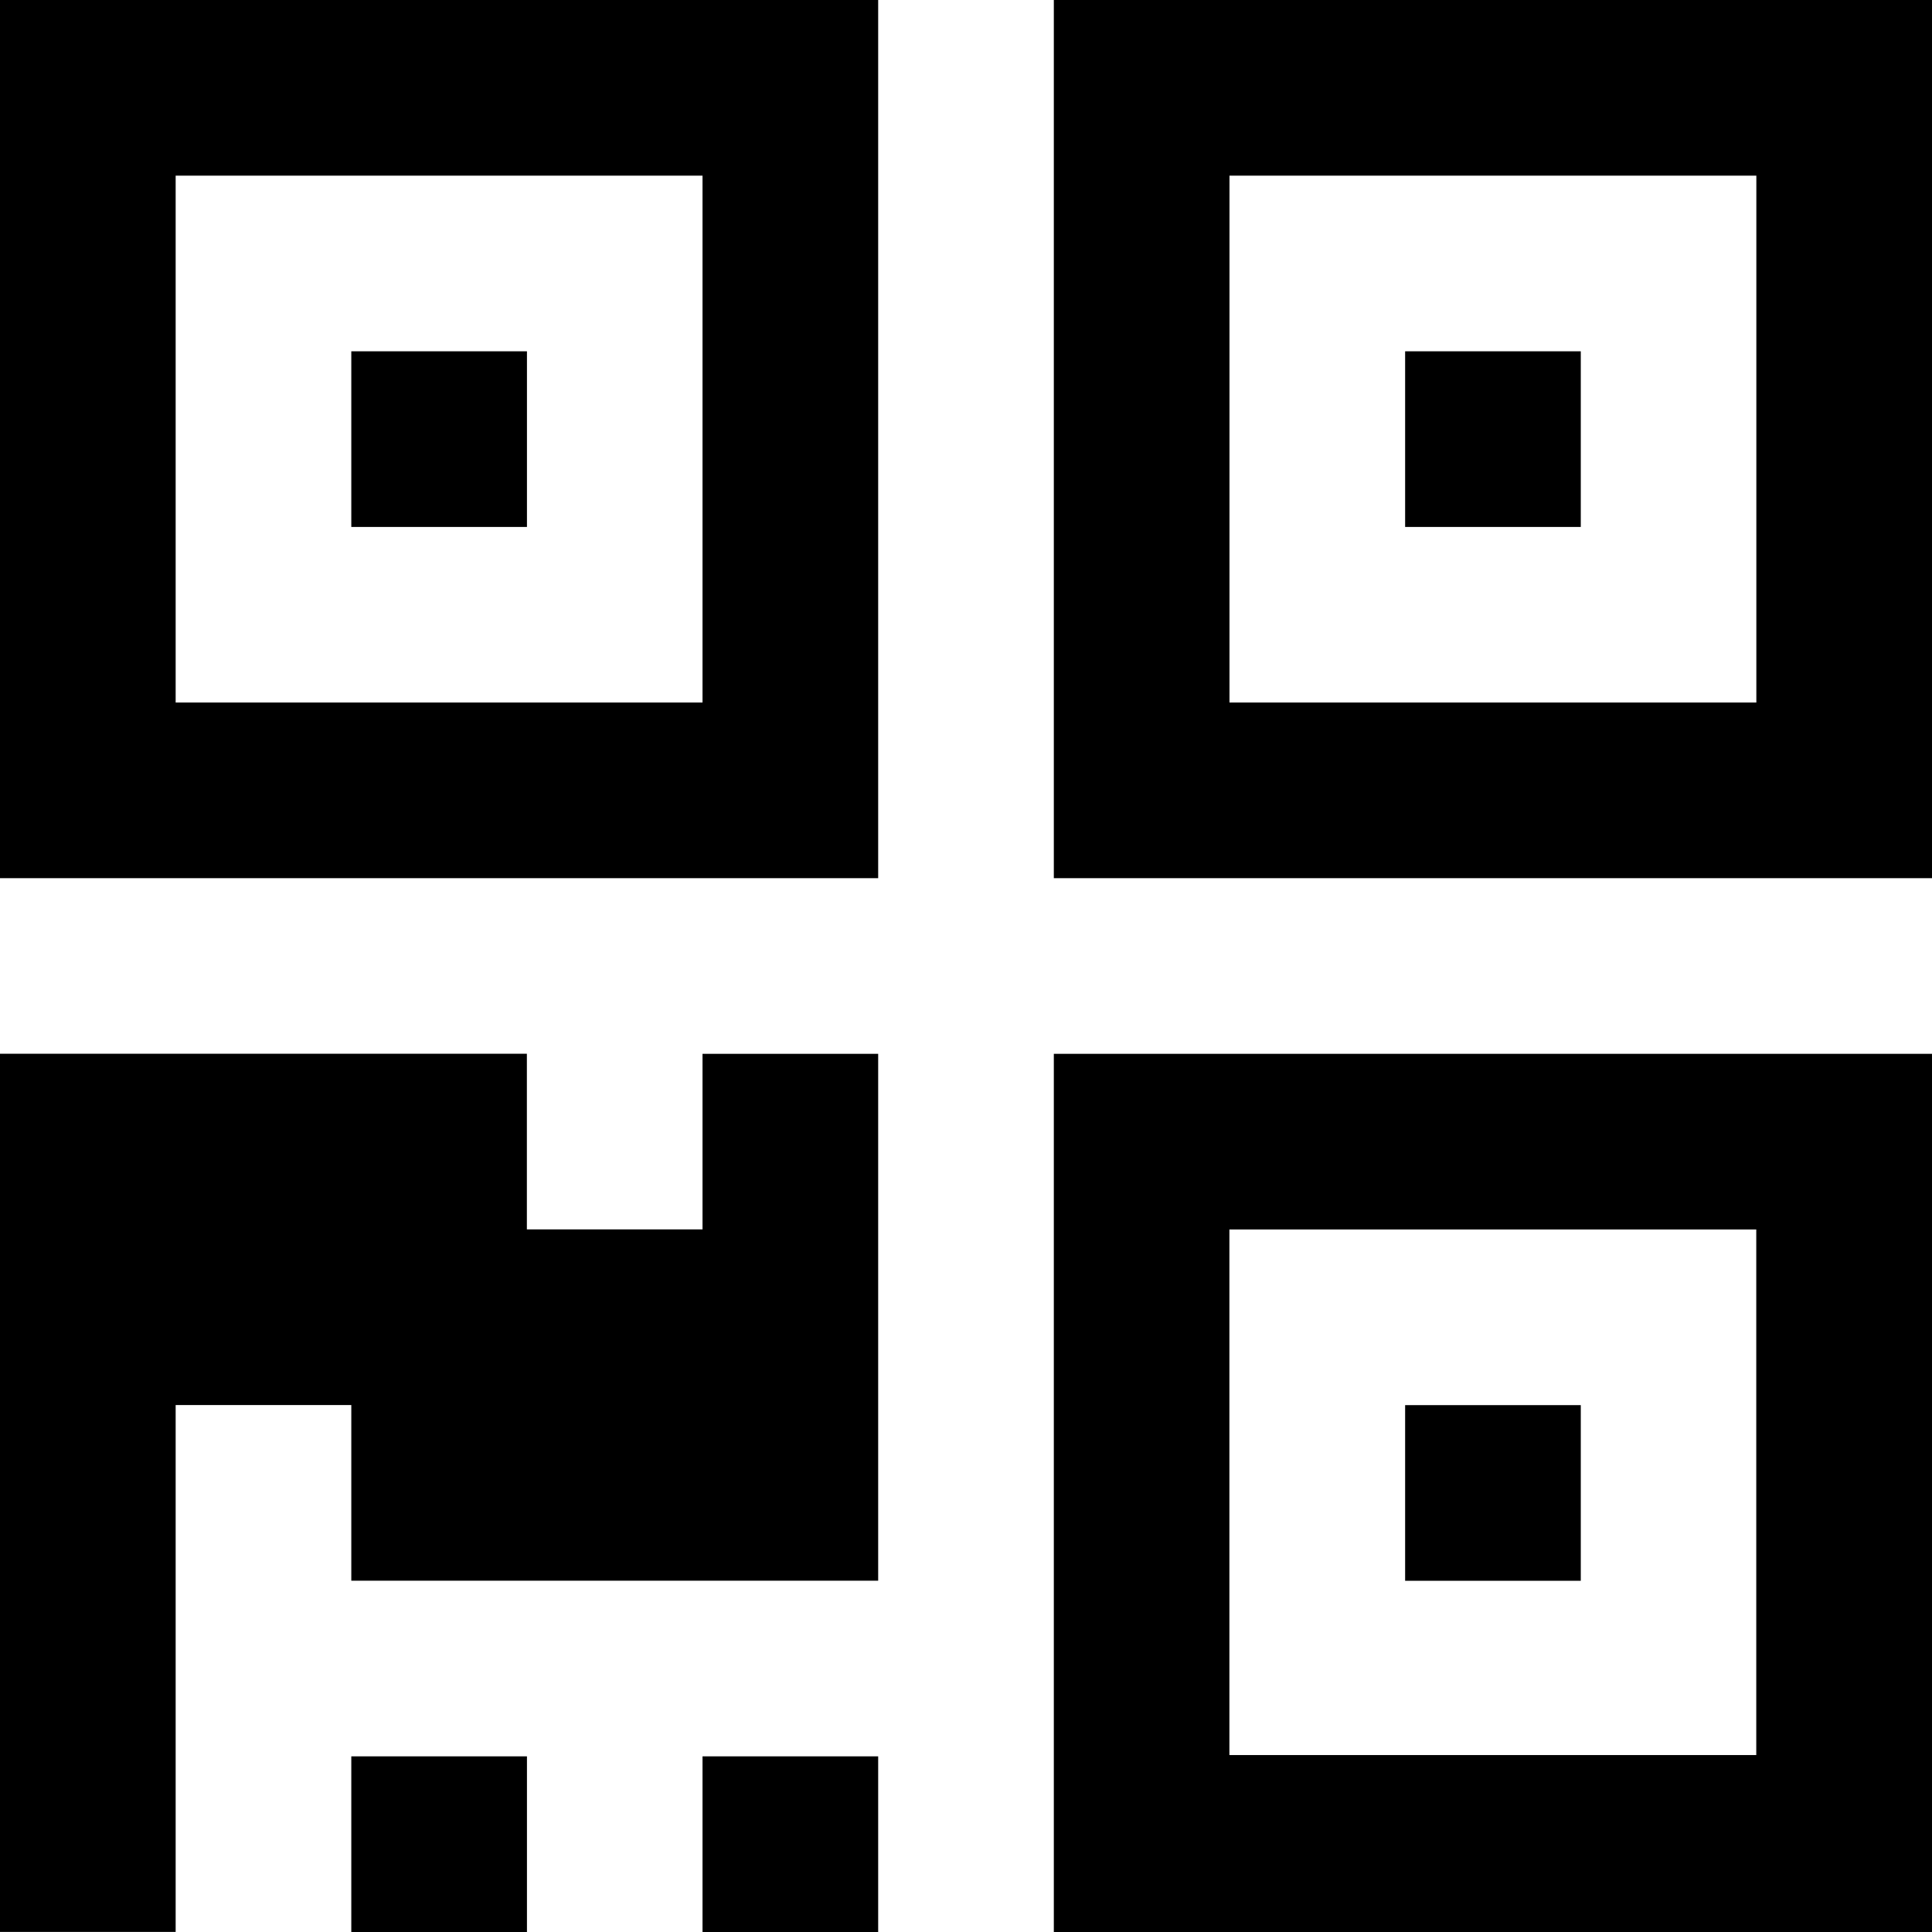 <?xml version="1.0" encoding="utf-8"?><!-- Скачано с сайта svg4.ru / Downloaded from svg4.ru -->
<svg fill="#000000" width="800px" height="800px" viewBox="0 0 24 24" xmlns="http://www.w3.org/2000/svg"><path d="m17.455 17.455h2.182v2.182h-2.182z"/><path d="m13.091 24h10.909v-10.909h-10.909zm2.181-8.727h6.545v6.529h-6.545z"/><path d="m17.455 4.364h2.182v2.182h-2.182z"/><path d="m8.727 15.272h-2.182v-2.182h-6.545v10.909h2.182v-6.545h2.182v2.182h6.545v-6.545h-2.182z"/><path d="m4.364 21.818h2.182v2.182h-2.182z"/><path d="m8.727 21.818h2.182v2.182h-2.182z"/><path d="m4.364 4.364h2.182v2.182h-2.182z"/><path d="m0 10.909h10.909v-10.909h-10.909zm2.182-8.727h6.545v6.545h-6.545z"/><path d="m13.091 0v10.909h10.909v-10.909zm8.727 8.727h-6.545v-6.545h6.545z"/></svg>